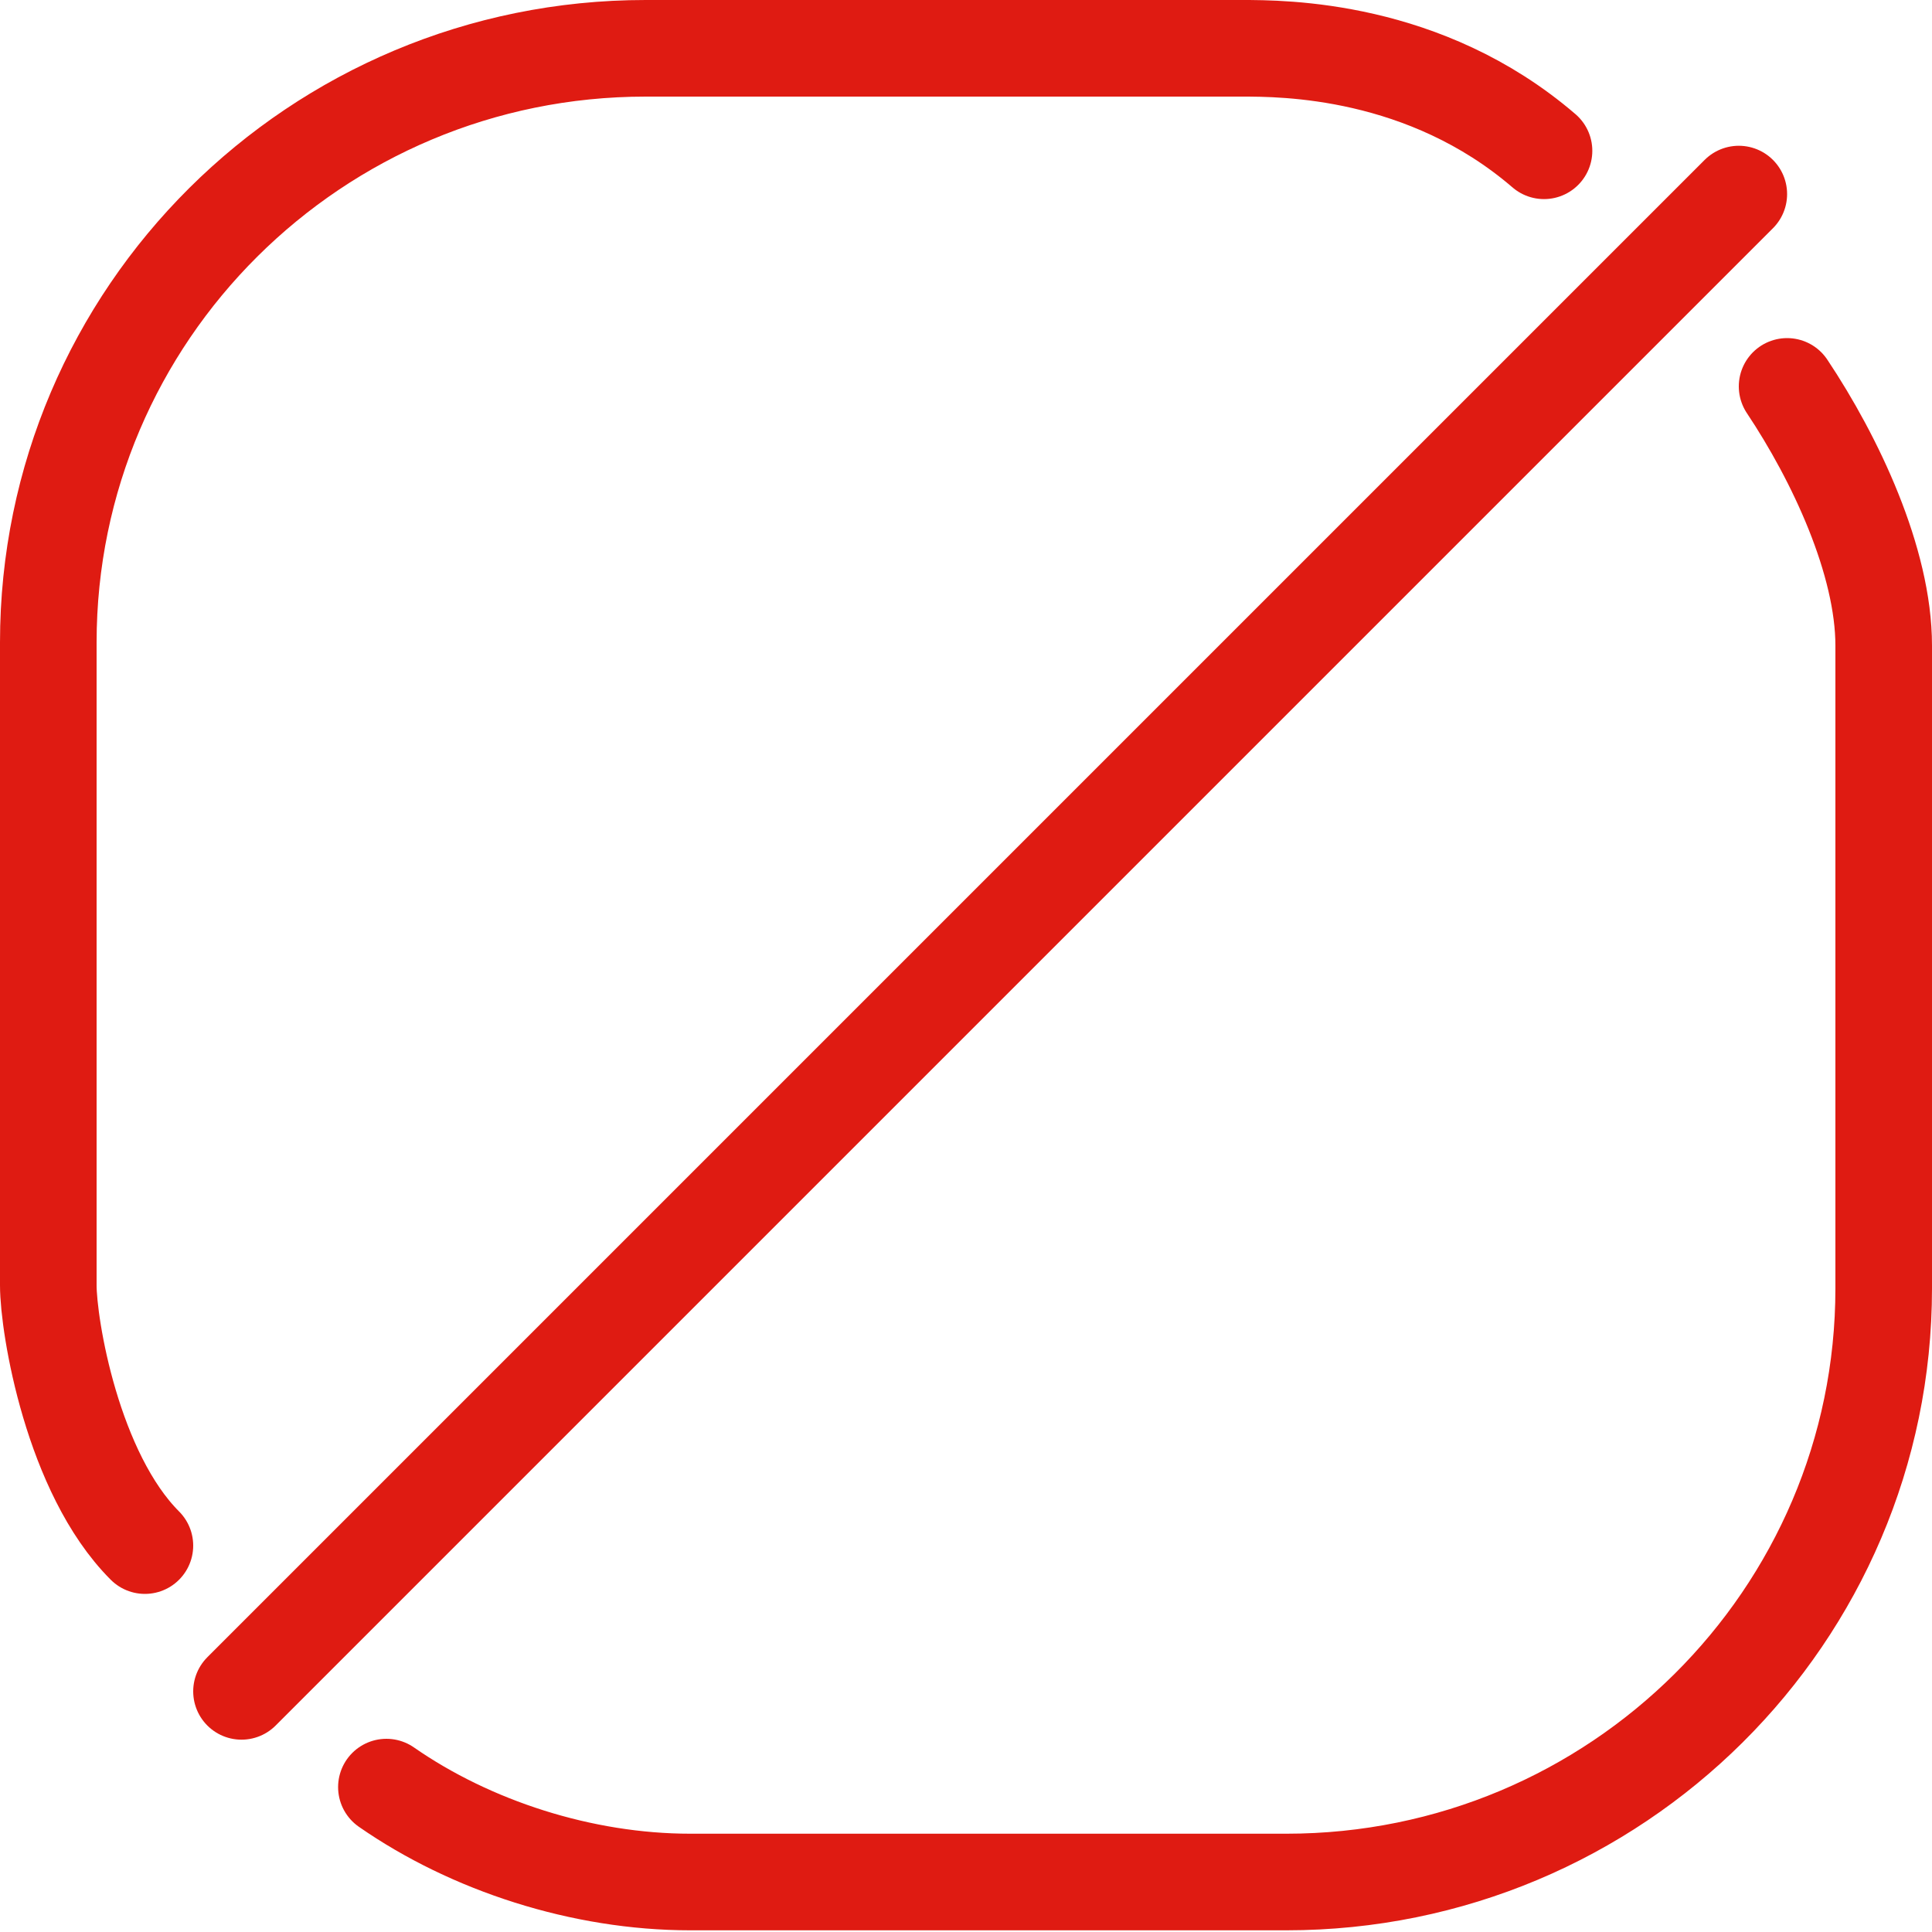 <svg width="40" height="40" viewBox="0 0 40 40" fill="none" xmlns="http://www.w3.org/2000/svg">
<g clip-path="url(#clip0_740_153)">
<path d="M37 8C38 9.5 39 11.621 39 13.367V26.676C39 33.459 33.459 38.965 26.633 38.965H14.291C12.052 38.965 9.745 38.214 8 37" stroke="#DF1B12" stroke-width="2" stroke-linecap="round" stroke-linejoin="round"/>
<path d="M3 32C1.5 30.5 1 27.459 1 26.611V13.302C1 6.506 6.54 1 13.367 1H25.709C26.563 1 29.5 1 31.967 3.122" stroke="#DF1B12" stroke-width="2" stroke-linecap="round" stroke-linejoin="round"/>
<path d="M36 4.018L5 35.018" stroke="#DF1B12" stroke-width="2" stroke-linecap="round" stroke-linejoin="round"/>
</g>
<defs>
<clipPath id="clip0_740_153">
<rect width="40" height="40" fill="white"/>
</clipPath>
</defs>
</svg>

